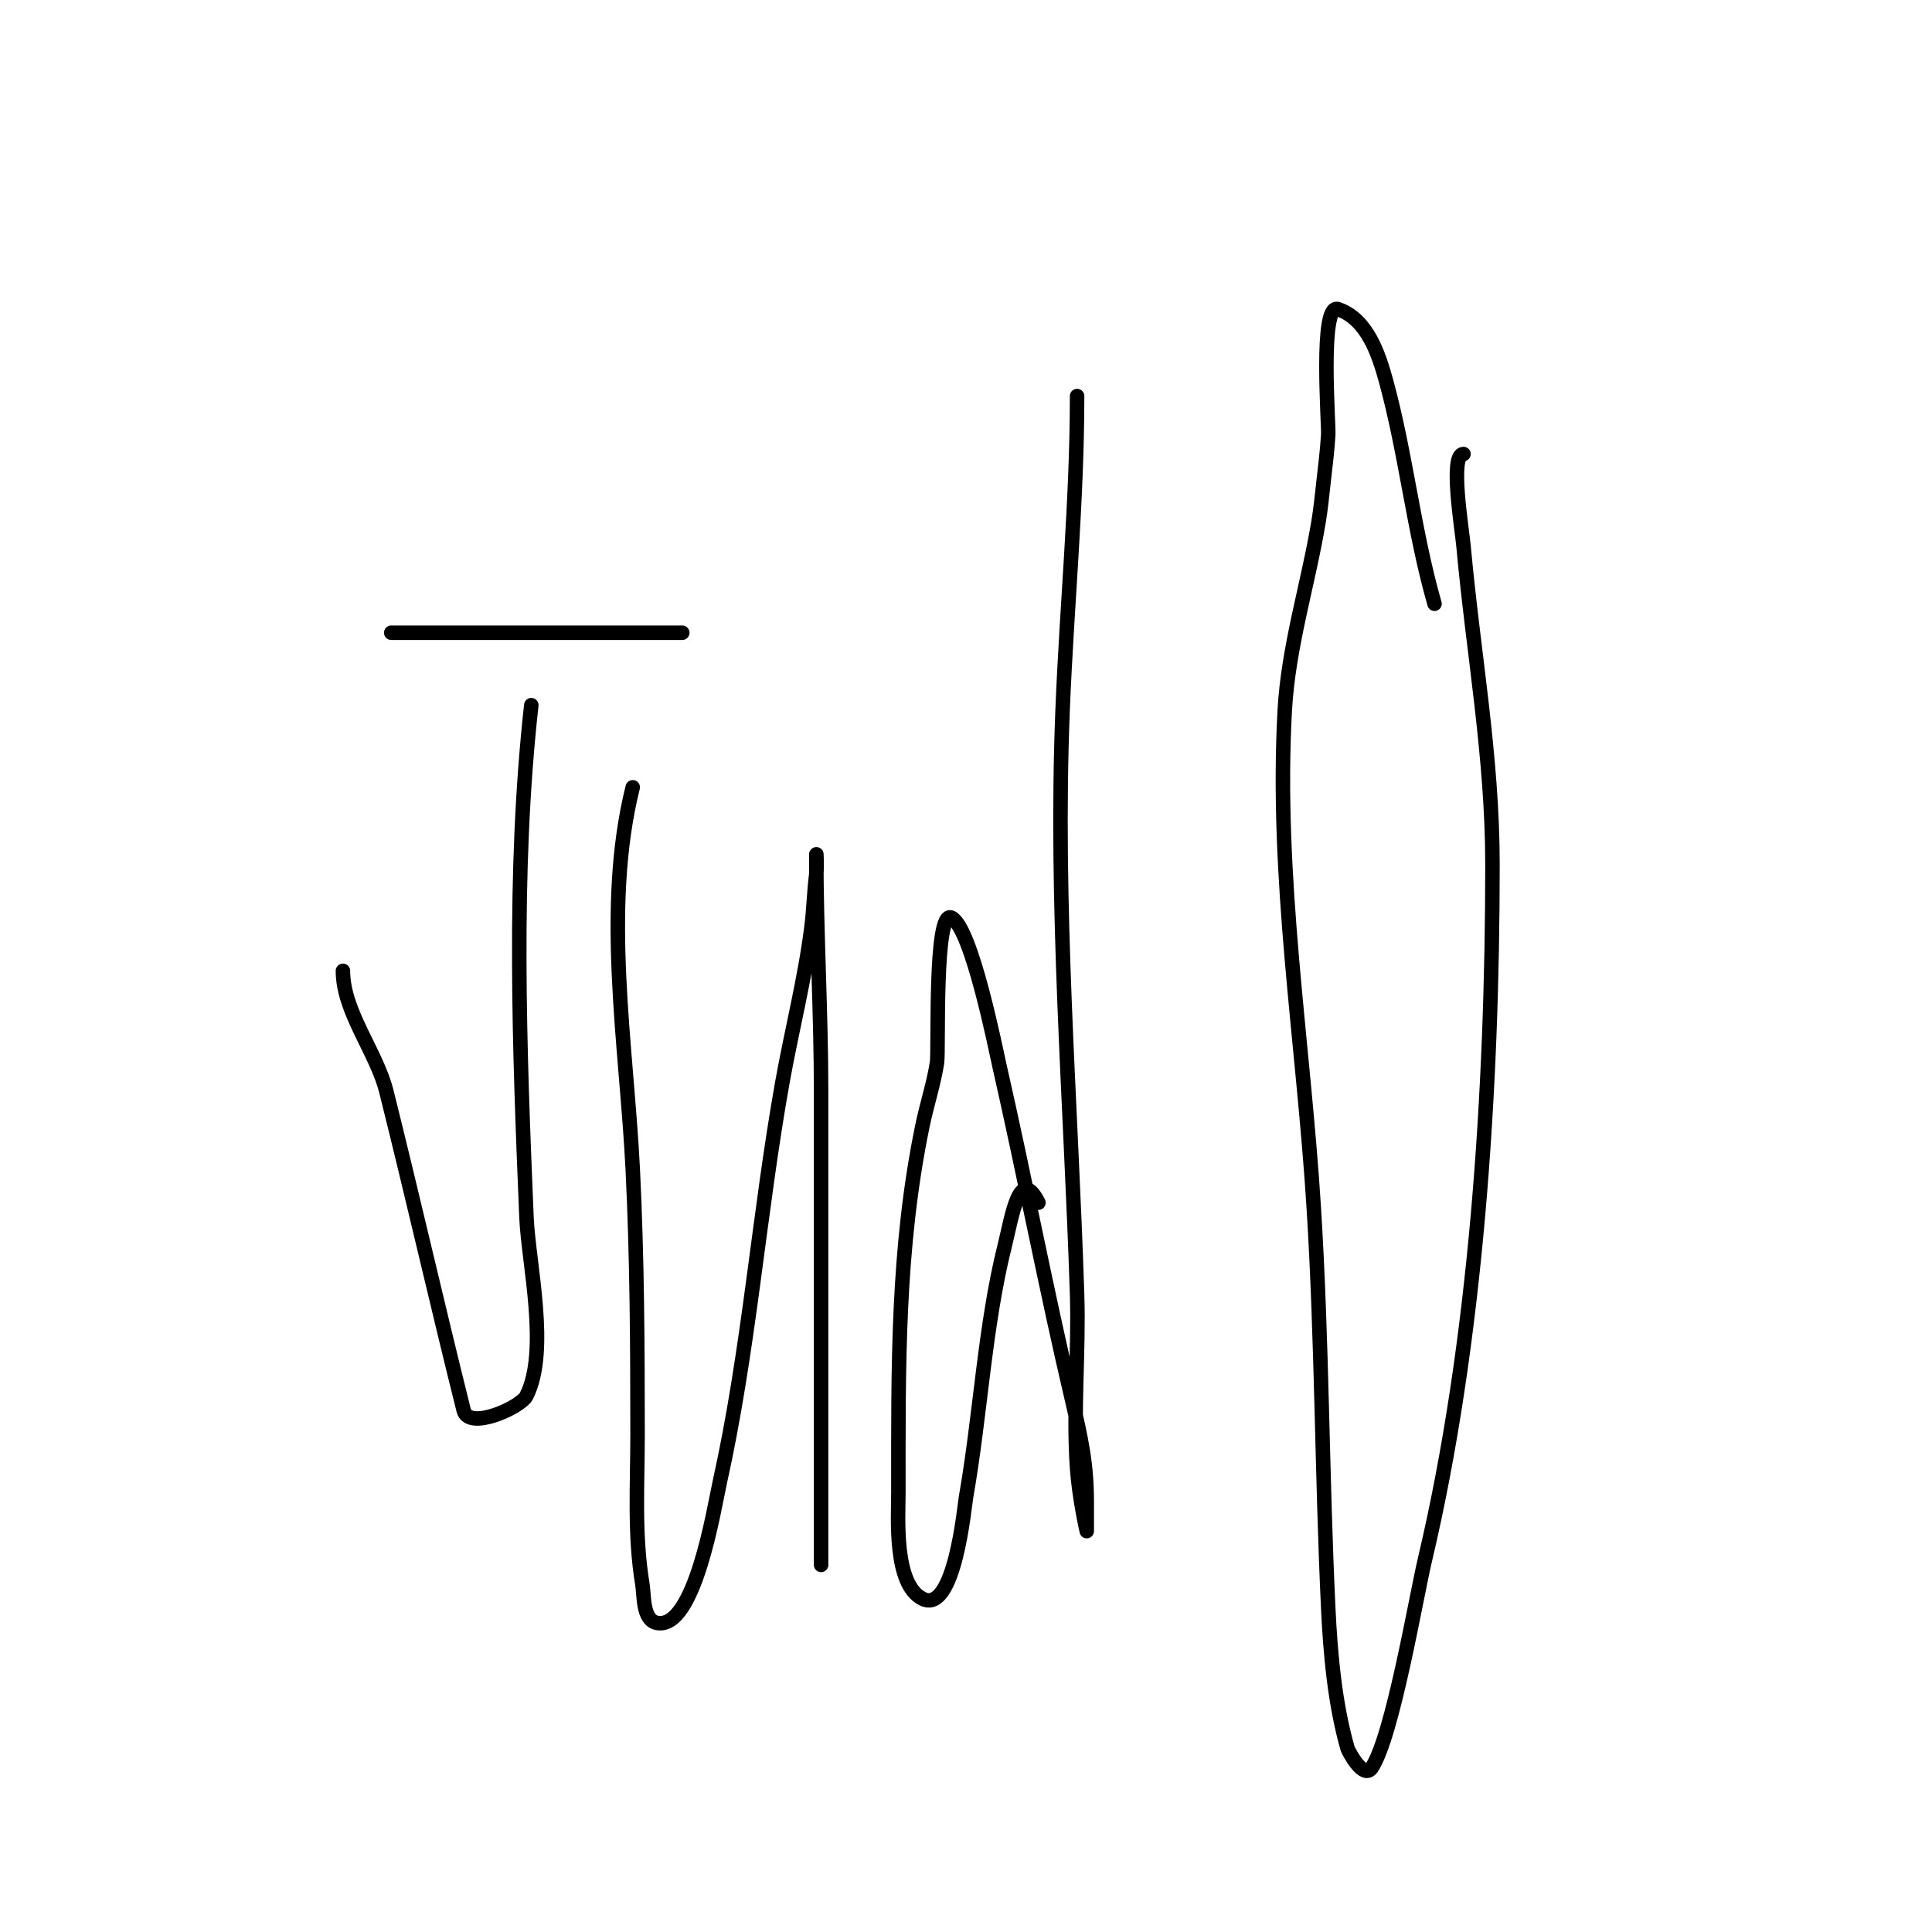 <svg viewBox='0 0 400 400' version='1.1' xmlns='http://www.w3.org/2000/svg' xmlns:xlink='http://www.w3.org/1999/xlink'><g fill='none' stroke='#000000' stroke-width='3' stroke-linecap='round' stroke-linejoin='round'><path d='M110,146c-3.857,34.713 -2.451,71.166 -1,106c0.401,9.628 4.719,27.561 0,37c-1.181,2.362 -11.935,7.261 -13,3c-5.439,-21.755 -10.555,-44.221 -16,-66c-2.065,-8.258 -9,-16.519 -9,-25'/><path d='M81,131c13,0 26,0 39,0c4.667,0 9.333,0 14,0c1.397,0 8.734,0 7,0'/><path d='M131,163c-6.261,25.043 -1.272,53.563 0,79c0.909,18.189 1,36.805 1,55c0,10.35 -0.707,20.756 1,31c0.38,2.281 0.013,7.403 3,8c7.844,1.569 11.87,-23.914 13,-29c6.1,-27.452 8.061,-55.34 13,-83c1.854,-10.382 4.689,-21.512 6,-32c0.485,-3.88 0.515,-7.12 1,-11c0.165,-1.323 0,-5.333 0,-4c0,16.02 1,32.722 1,49c0,10.333 0,20.667 0,31c0,22.333 0,44.667 0,67'/><path d='M223,82c0,21.835 -2.129,43.236 -3,65c-1.618,40.457 1.698,80.644 3,121c0.385,11.943 -0.851,24.081 0,36c0.452,6.327 2,13 2,13c0,0 0,-4 0,-6c0,-7.894 -1.158,-13.171 -3,-21c-5.405,-22.973 -9.773,-46.003 -15,-69c-0.84,-3.696 -5.823,-28.912 -10,-31c-3.626,-1.813 -2.604,27.424 -3,30c-0.676,4.396 -2.099,8.645 -3,13c-5.277,25.503 -5,50.124 -5,76c0,5.067 -1.001,19 5,22c6.631,3.315 8.681,-19.193 9,-21c2.972,-16.841 3.877,-35.51 8,-52c1.472,-5.887 3.047,-16.907 7,-9'/><path d='M297,125c-4.333,-15.164 -5.881,-30.896 -10,-46c-1.501,-5.504 -3.887,-12.962 -10,-15c-3.808,-1.269 -1.871,23.799 -2,26c-0.197,3.344 -0.63,6.671 -1,10c-0.297,2.671 -0.558,5.349 -1,8c-2.166,12.995 -6.268,25.822 -7,39c-1.922,34.603 3.852,68.637 6,103c1.731,27.689 1.683,55.342 3,83c0.452,9.49 1.374,19.808 4,29c0.127,0.445 3.271,6.594 5,4c4.317,-6.476 9.181,-35.32 11,-43c10.689,-45.132 14,-97.596 14,-144c0,-22.447 -3.979,-43.766 -6,-66c-0.326,-3.586 -2.896,-19 0,-19'/></g>
</svg>